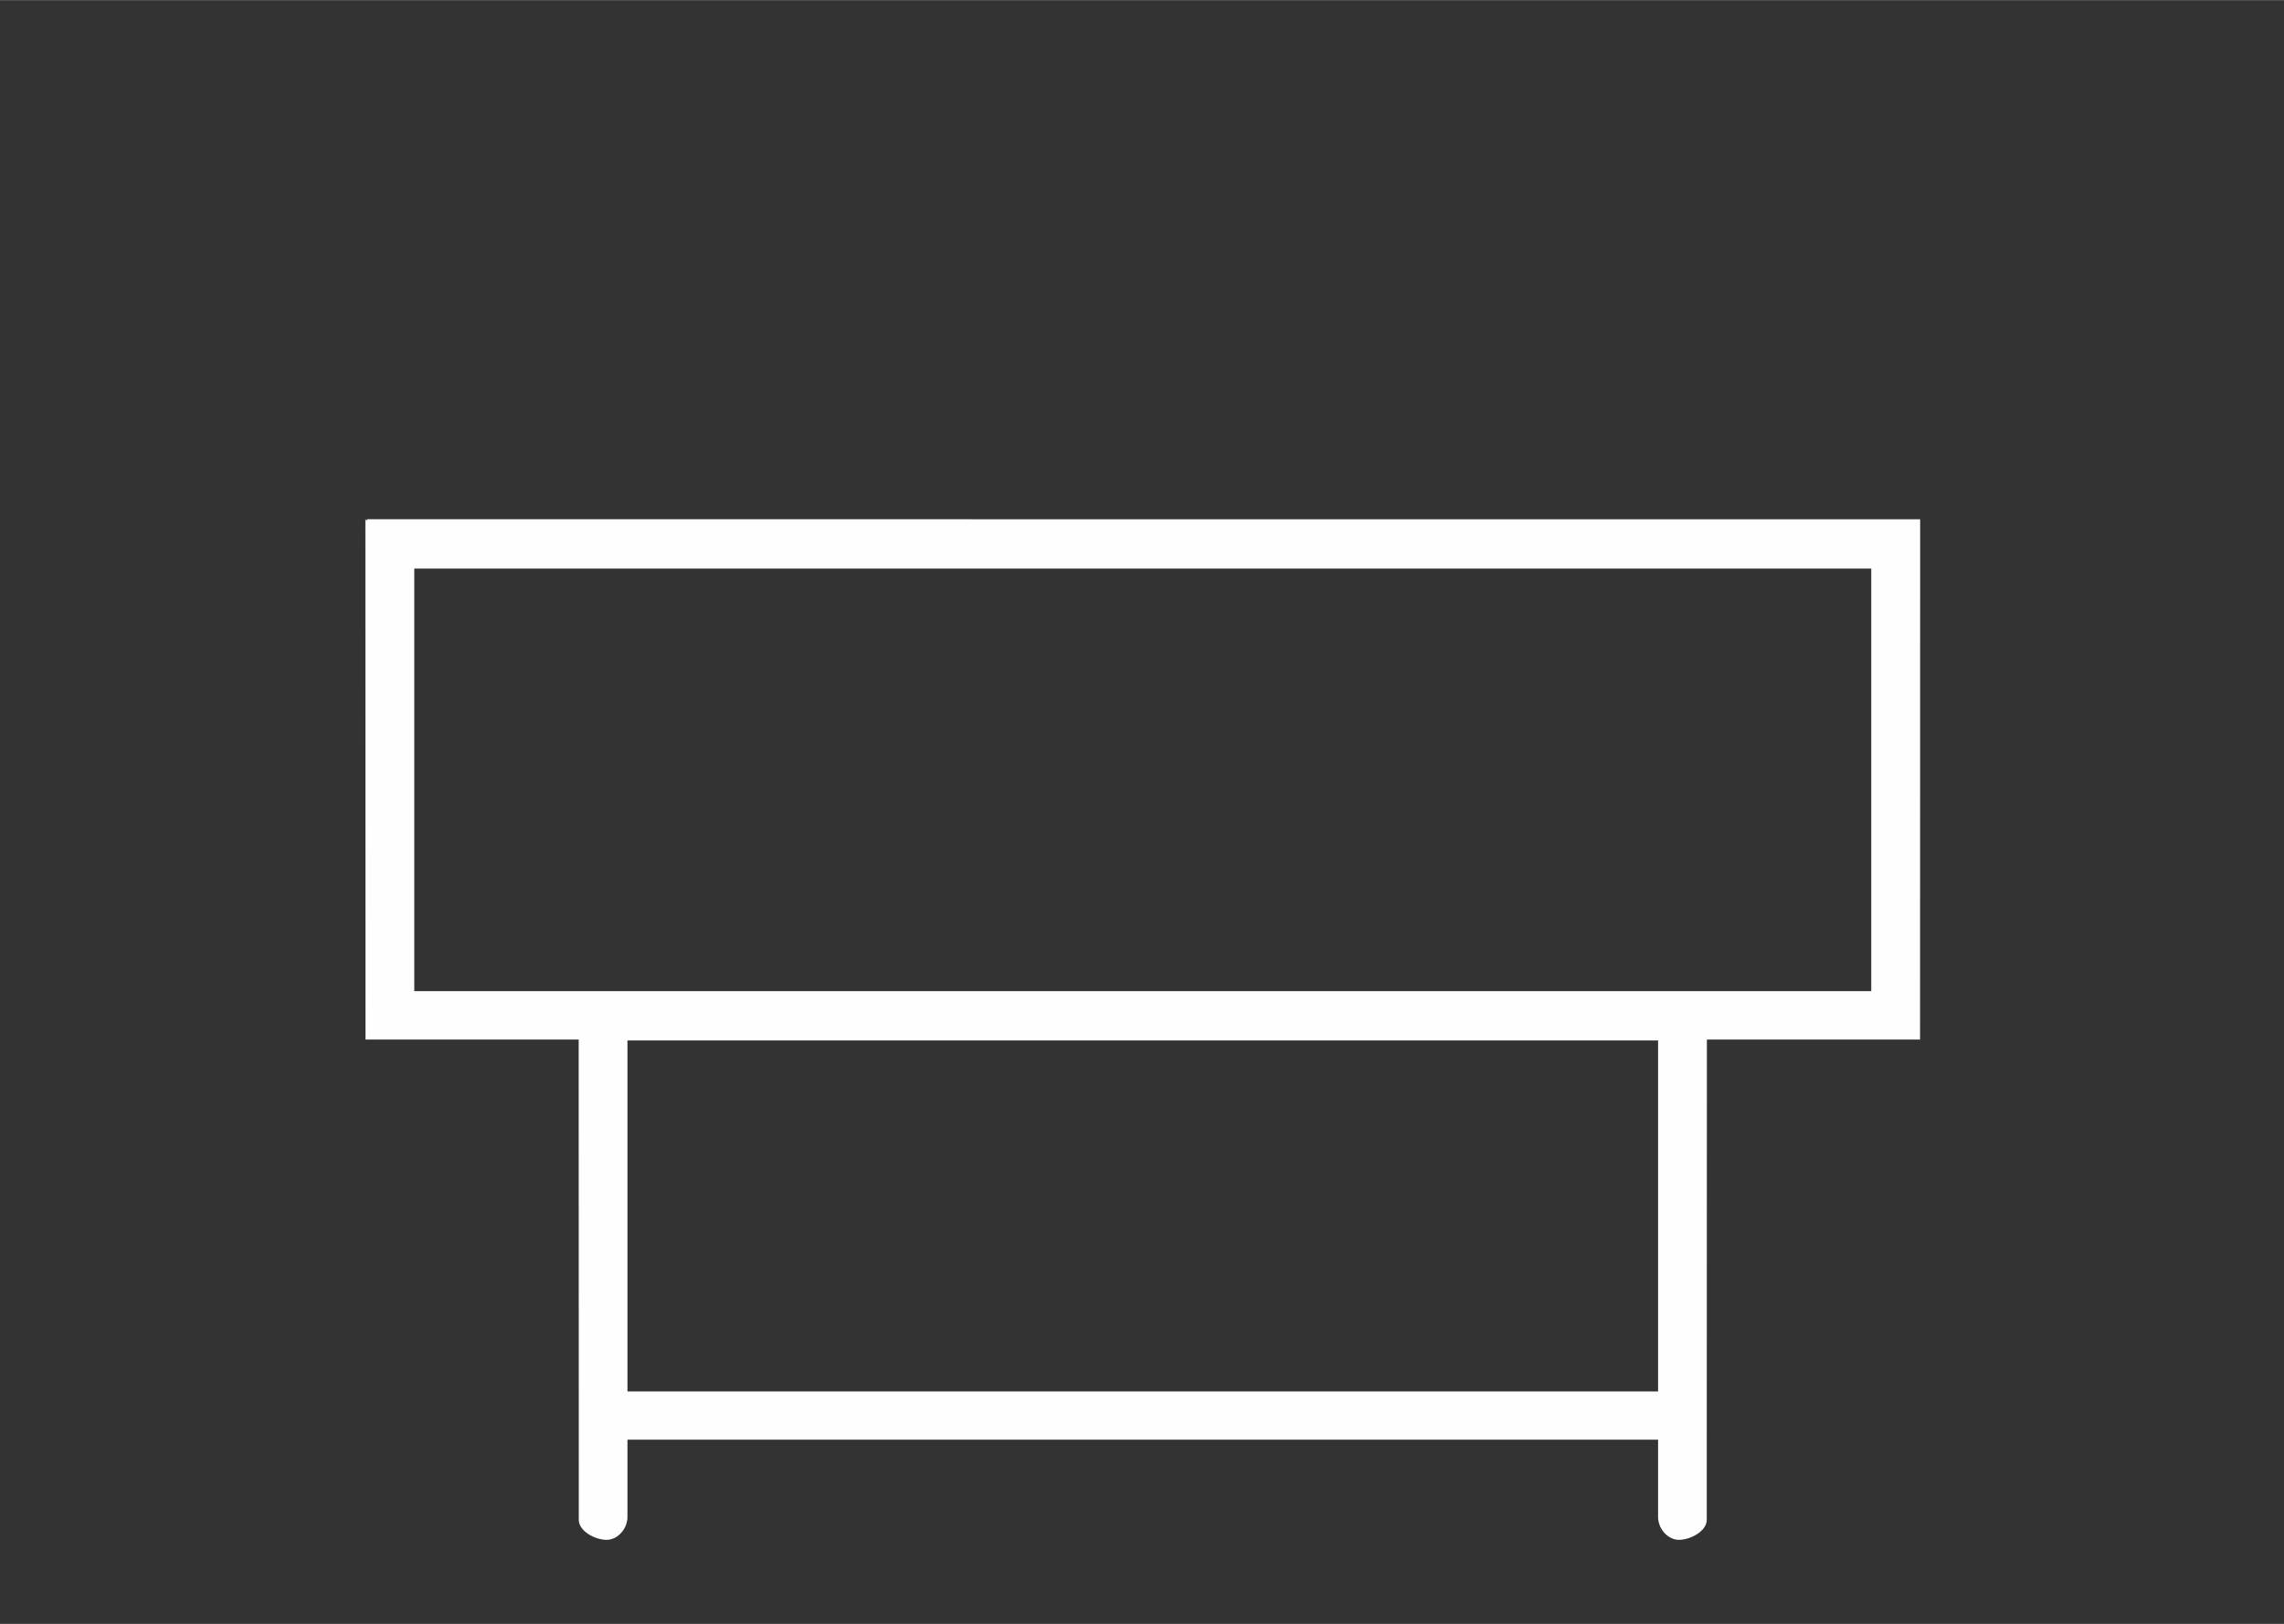 <?xml version="1.0" encoding="UTF-8"?>
<!DOCTYPE svg PUBLIC "-//W3C//DTD SVG 1.1//EN" "http://www.w3.org/Graphics/SVG/1.1/DTD/svg11.dtd">
<!-- Creator: CorelDRAW 2018 (64-Bit) -->
<svg xmlns="http://www.w3.org/2000/svg" xml:space="preserve" width="5315px" height="3780px" version="1.1" style="shape-rendering:geometricPrecision; text-rendering:geometricPrecision; image-rendering:optimizeQuality; fill-rule:evenodd; clip-rule:evenodd"
viewBox="0 0 5315 3779.56"
 xmlns:xlink="http://www.w3.org/1999/xlink">
 <rect x="0" y="0" width="5315" height="3779.56" fill="#333333" stroke="none"/>
 <defs>
  <style type="text/css">
   <![CDATA[
    .fil0 {fill:#FEFEFE}
   ]]>
  </style>
 </defs>
 <g id="Warstwa_x0020_1">
  <path class="fil0" d="M1346.6 2344.15l0.28 1193.18c0,26.54 38.11,46.57 64.64,46.57 26.54,0 48.61,-26.45 48.61,-52.99l0 -180.08 2398.33 0 0 180.08c0,26.54 22.07,52.99 48.6,52.99 26.54,0 64.64,-20.03 64.64,-46.57 0.09,-373.25 0.24,-783.66 0.35,-1193.18l-2625.45 0zm2511.86 77.43l0 816.98 -2398.33 0 0 -816.98 2398.33 0z"/>
  <path class="fil0" d="M850.27 1208.5l0.28 1210.95 3617.55 0c0.12,-415.42 0.22,-832.31 0.22,-1210.95l-3614.38 -0.15 0 3.48 -3.67 -3.33zm3504.25 114.65l0 983.64 -3390.46 0 0 -983.64 3390.46 0z"/>
 </g>
</svg>
